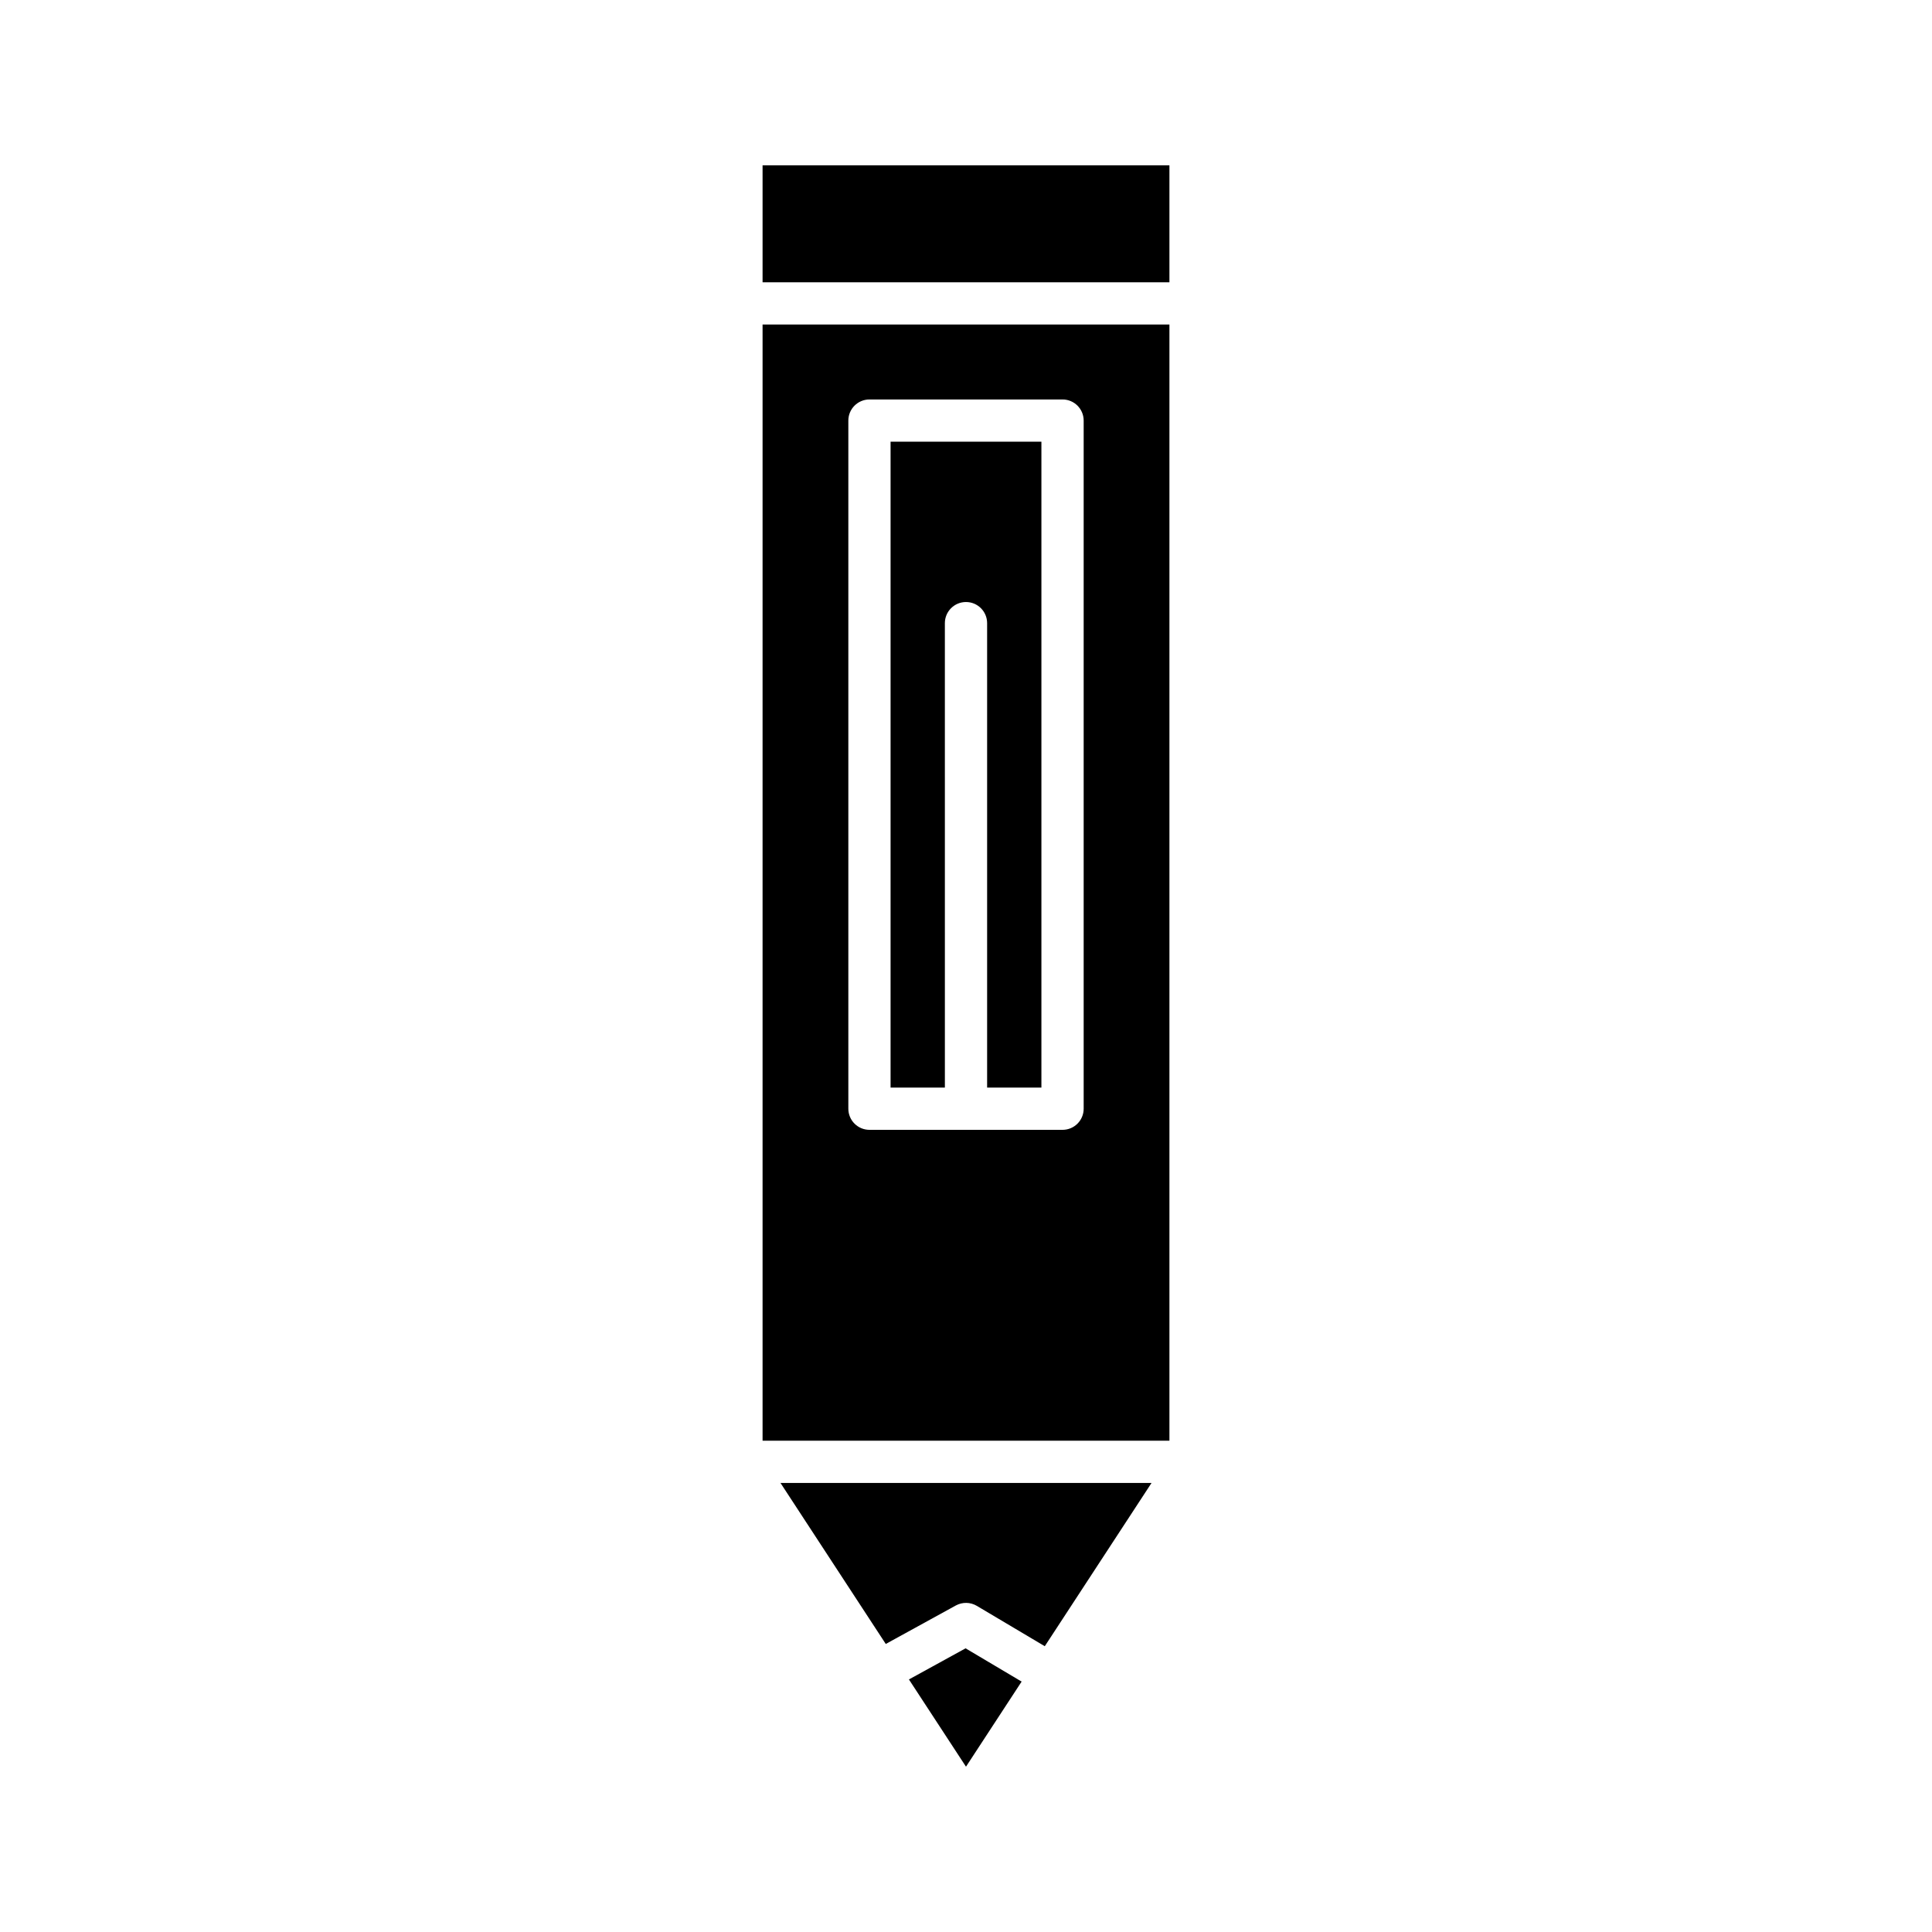<?xml version="1.0" encoding="UTF-8"?>
<!-- Uploaded to: ICON Repo, www.svgrepo.com, Generator: ICON Repo Mixer Tools -->
<svg fill="#000000" width="800px" height="800px" version="1.1" viewBox="144 144 512 512" xmlns="http://www.w3.org/2000/svg">
 <g>
  <path d="m414.74 589.64-14.852-8.816-15.012 8.246 15.121 23.121z"/>
  <path d="m350.84 537 27.898 42.668 18.57-10.199c1.742-0.945 3.852-0.914 5.555 0.098l18.016 10.699 28.289-43.266z"/>
  <path d="m346.09 187.81h107.82v31h-107.82z"/>
  <path d="m346.09 525.8h107.82v-295.8h-107.82zm22.73-270.34c0-3.094 2.508-5.598 5.598-5.598h51.168c3.09 0 5.598 2.504 5.598 5.598v182.36c0 3.094-2.508 5.598-5.598 5.598h-51.168c-3.09 0-5.598-2.504-5.598-5.598z"/>
  <path d="m394.4 309.14c0-3.094 2.508-5.598 5.598-5.598s5.598 2.504 5.598 5.598v123.08h14.387v-171.17h-39.973v171.17h14.391z"/>
 </g>
</svg>